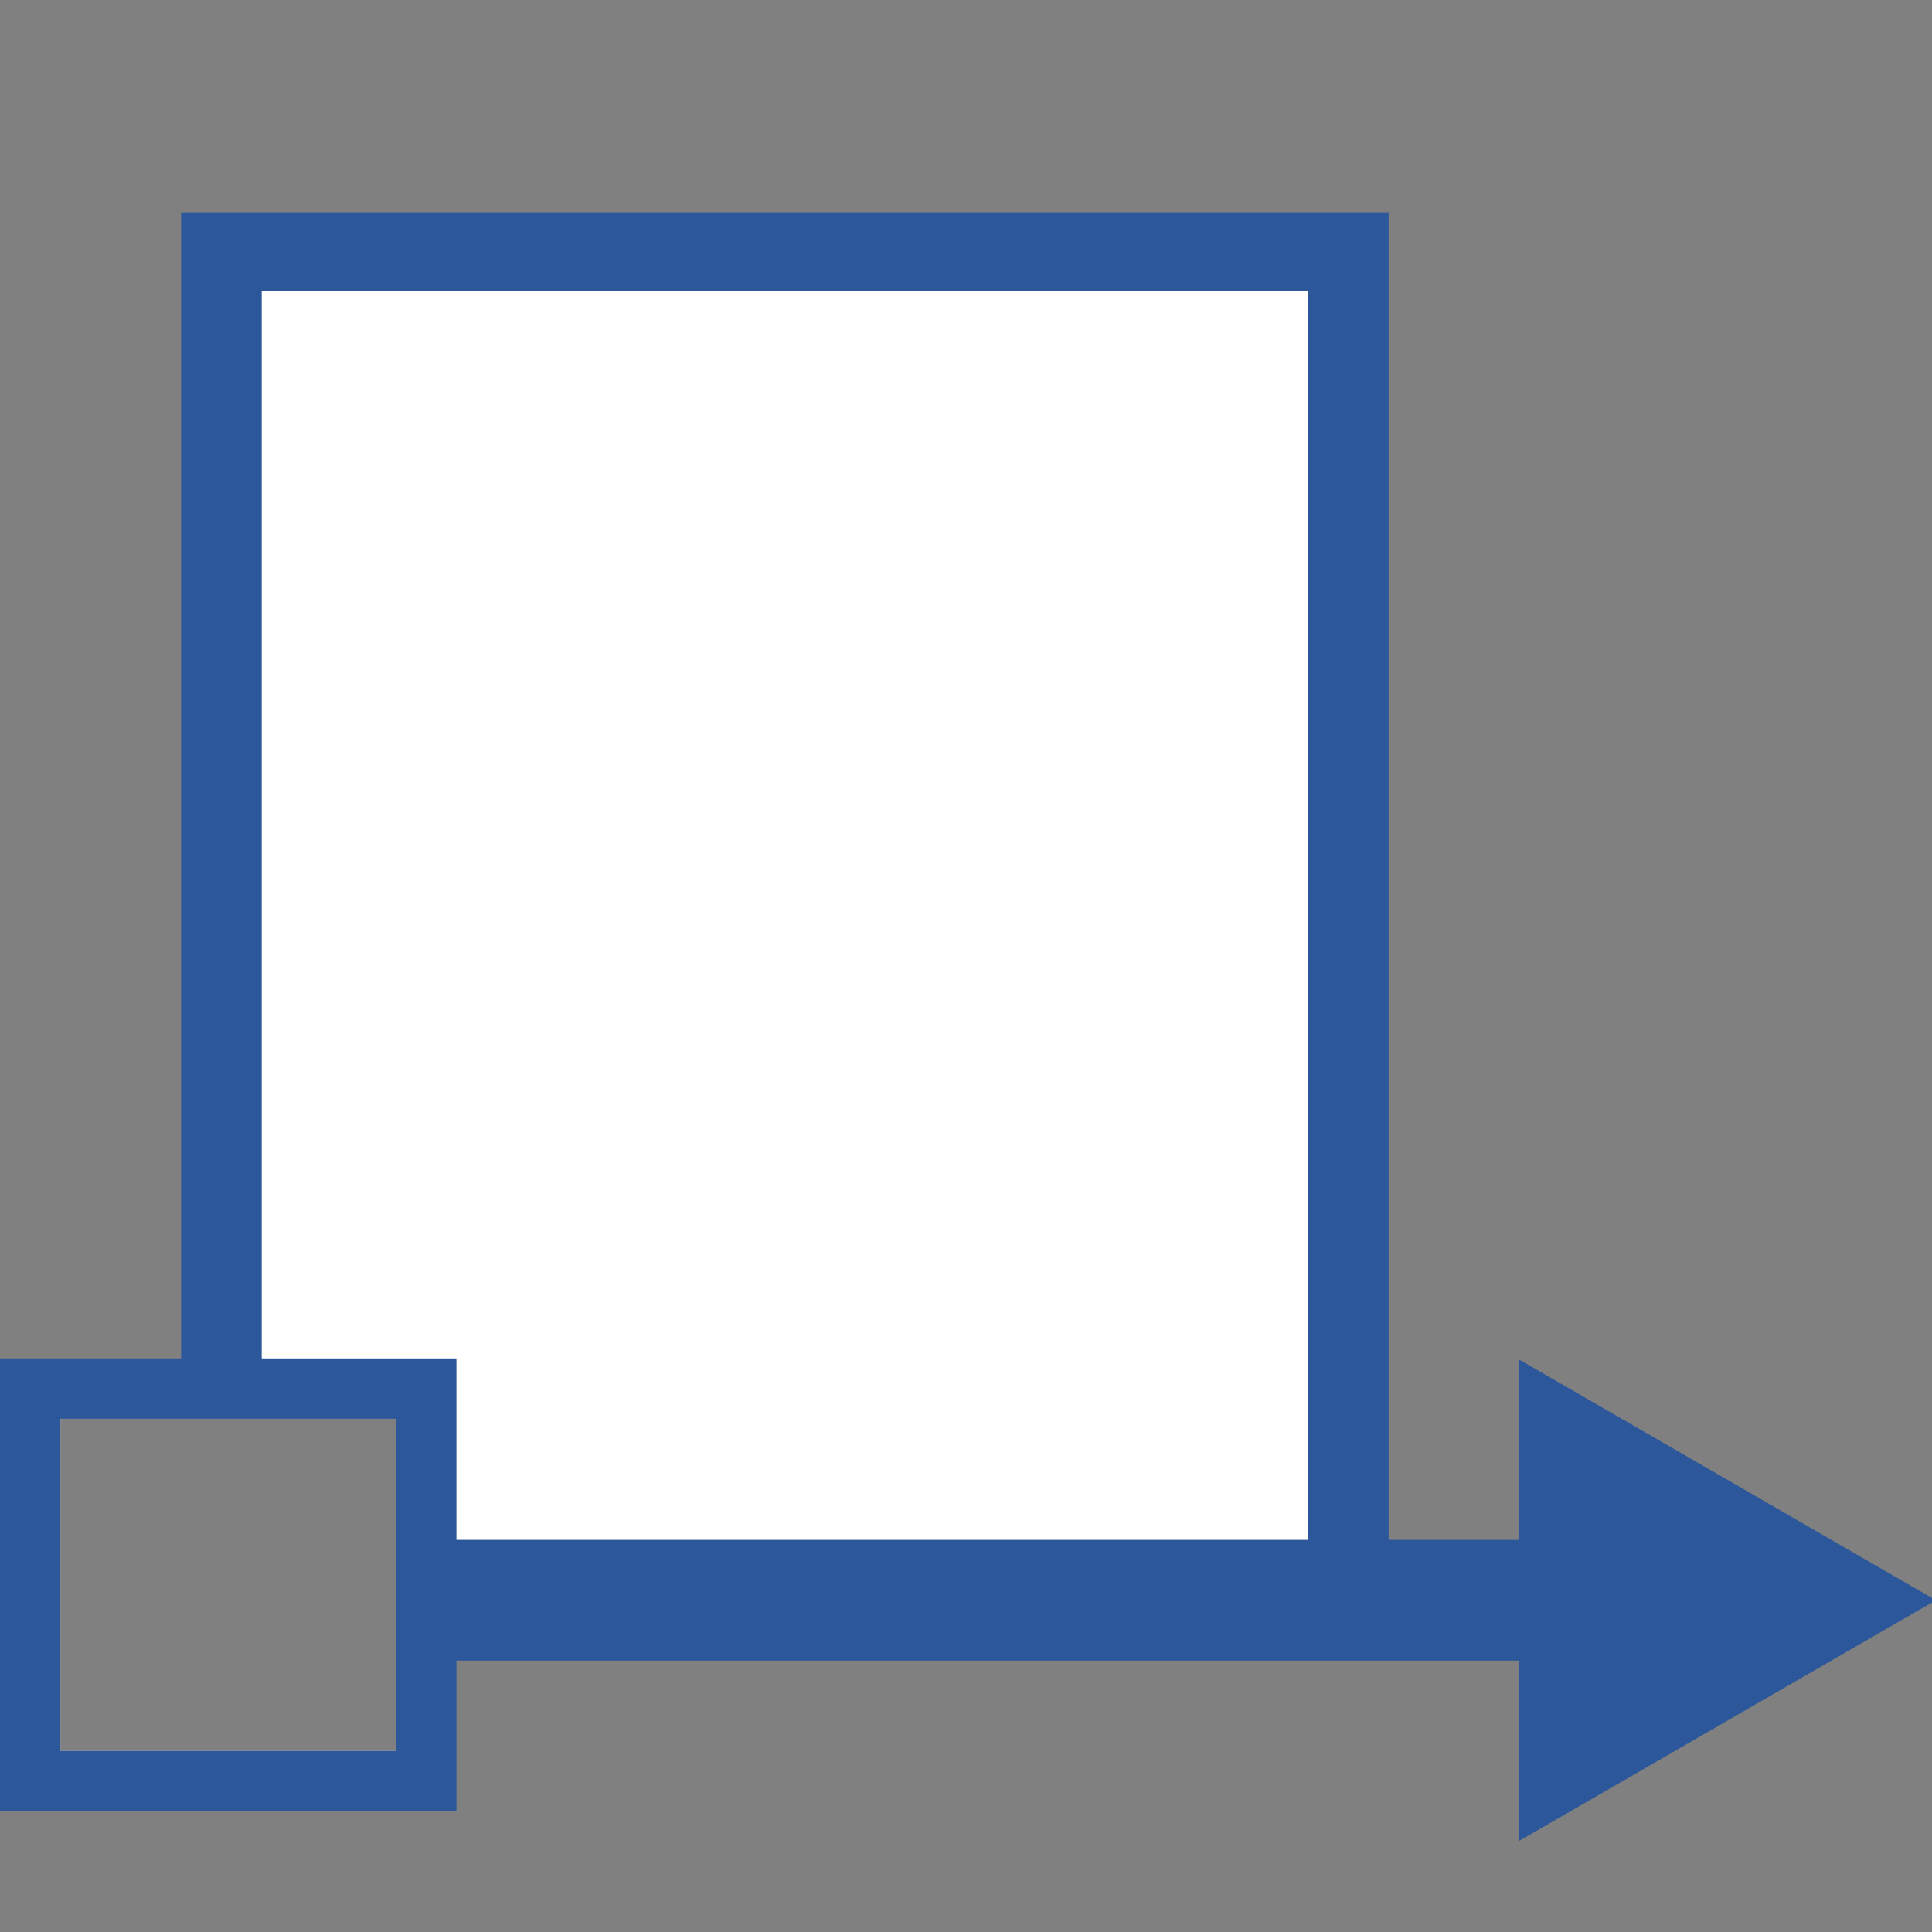 <?xml version="1.0" encoding="utf-8"?>
<!-- Generator: Adobe Illustrator 26.0.1, SVG Export Plug-In . SVG Version: 6.00 Build 0)  -->
<svg version="1.1" id="Layer_1" xmlns="http://www.w3.org/2000/svg" xmlns:xlink="http://www.w3.org/1999/xlink" x="0px" y="0px"
	 viewBox="0 0 64 64" style="enable-background:new 0 0 64 64;" xml:space="preserve">
<rect x="0" y="0" width="64" height="64" fill="#808080" stroke="none"/>
<style type="text/css">
	.st0{fill:#FFFFFF;}
	.st1{fill:#2C579A;}
	.st2{fill:none;stroke:#2C579A;stroke-width:4;stroke-miterlimit:10;}
	.st3{fill:#F7E8E8;}
</style>
<g>
	<g>
		<polygon class="st0" points="44.67,8.34 44.67,52.57 13.12,52.57 13.12,47 7.33,47 7.33,8.34 		"/>
		<path class="st1" d="M6,7.03V47h2.67V9.64h34.66v41.63H13.12v2.61H46V7.03H6z"/>
	</g>
	<g>
		<g>
			<line class="st2" x1="14.12" y1="53.01" x2="52.65" y2="53.01"/>
			<g>
				<polygon class="st1" points="50.31,60.99 64.13,53.01 50.31,45.03 				"/>
			</g>
		</g>
	</g>
	<g>
		<path class="st3" d="M1,46v13h13.12V46H1z M13.12,58H2V47h11.12V58z"/>
		<path class="st1" d="M0,45v15h15.12V45H0z M13.12,58H2V47h11.12V58z"/>
	</g>
</g>
<g>
</g>
<g>
</g>
<g>
</g>
<g>
</g>
<g>
</g>
<g>
</g>
<g>
</g>
</svg>
